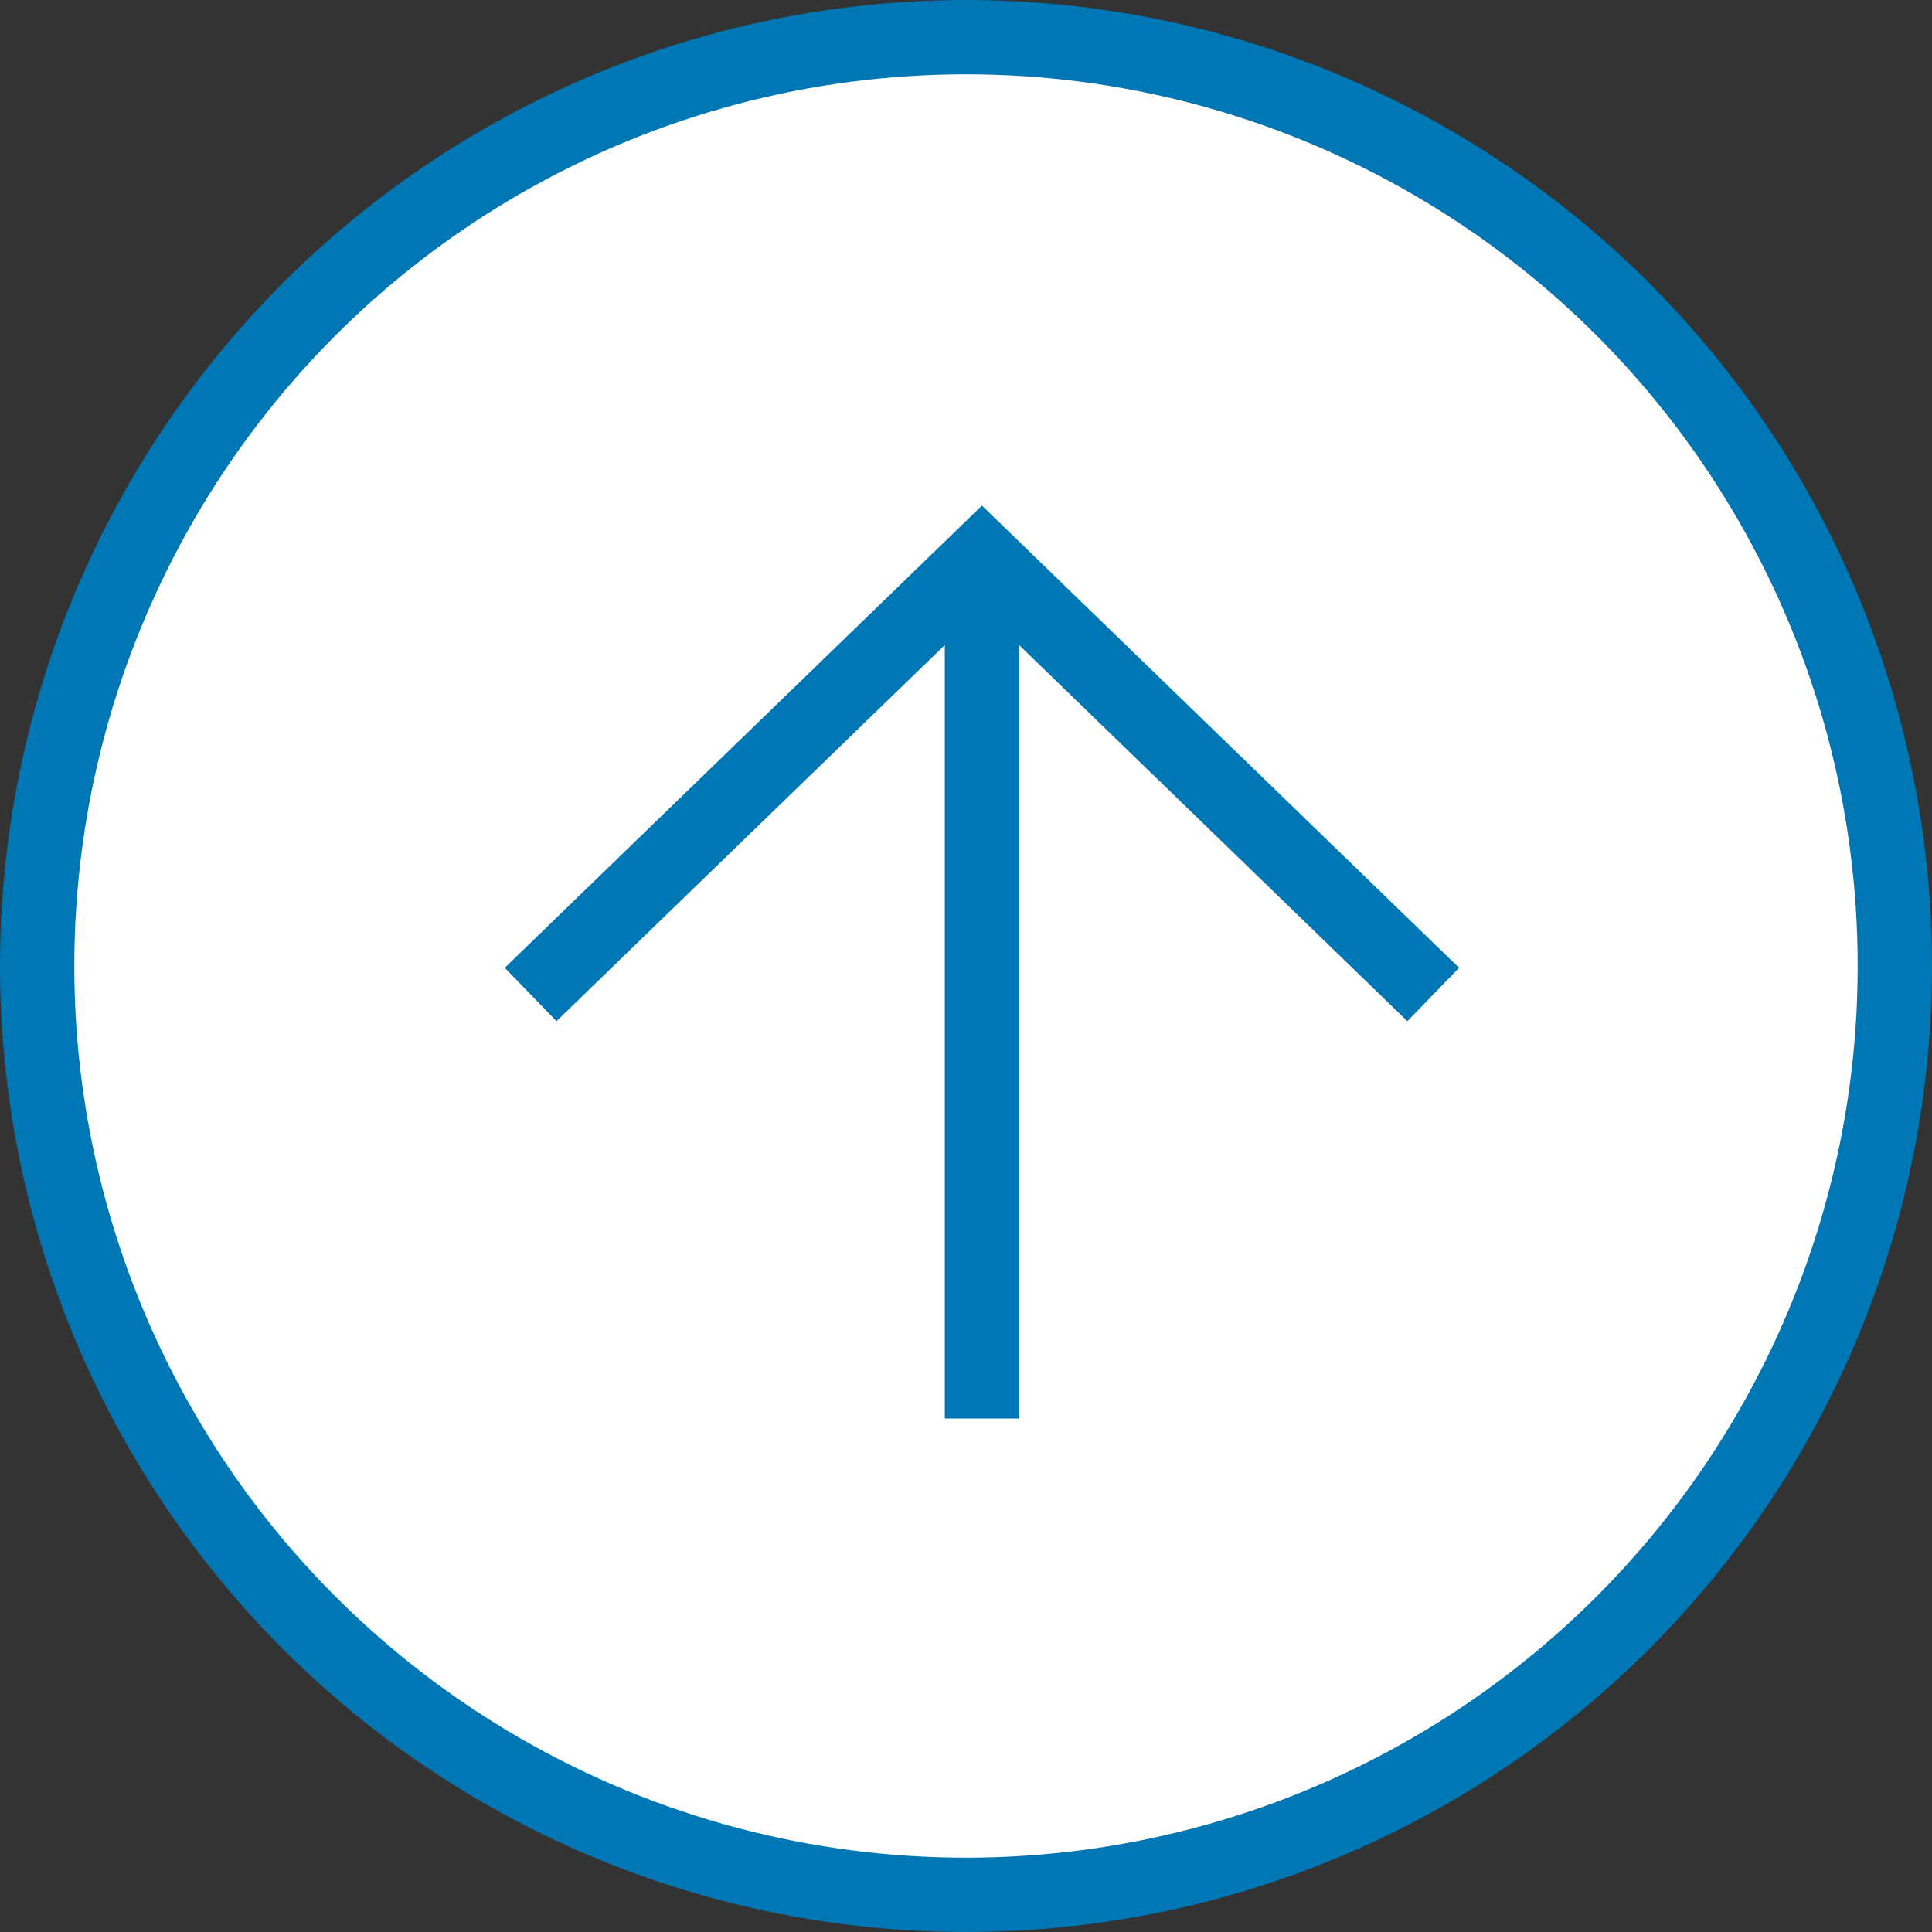 <?xml version="1.0" encoding="UTF-8"?>
<svg width="52px" height="52px" viewBox="0 0 52 52" version="1.1" xmlns="http://www.w3.org/2000/svg" xmlns:xlink="http://www.w3.org/1999/xlink">
    <rect x="0" y="0" width="52" height="52" fill="#333333" stroke="none"/>
    <!-- Generator: Sketch 47.1 (45422) - http://www.bohemiancoding.com/sketch -->
    <title>Up arrow</title>
    <desc>Created with Sketch.</desc>
    <defs></defs>
    <g id="Photo" stroke="none" stroke-width="1" fill="none" fill-rule="evenodd">
        <g id="Up-arrow" transform="translate(1, 1)" stroke="#0077B5" stroke-width="2">
            <circle id="Oval-2" fill="#FFFFFF" cx="25" cy="25" r="25"></circle>
            <polyline id="Line-2" stroke-linecap="square" points="14 25.071 25.429 14 36.857 25.071"></polyline>
            <path d="M25.429,15.25 L25.429,36.179" id="Line" stroke-linecap="square"></path>
        </g>
    </g>
</svg>